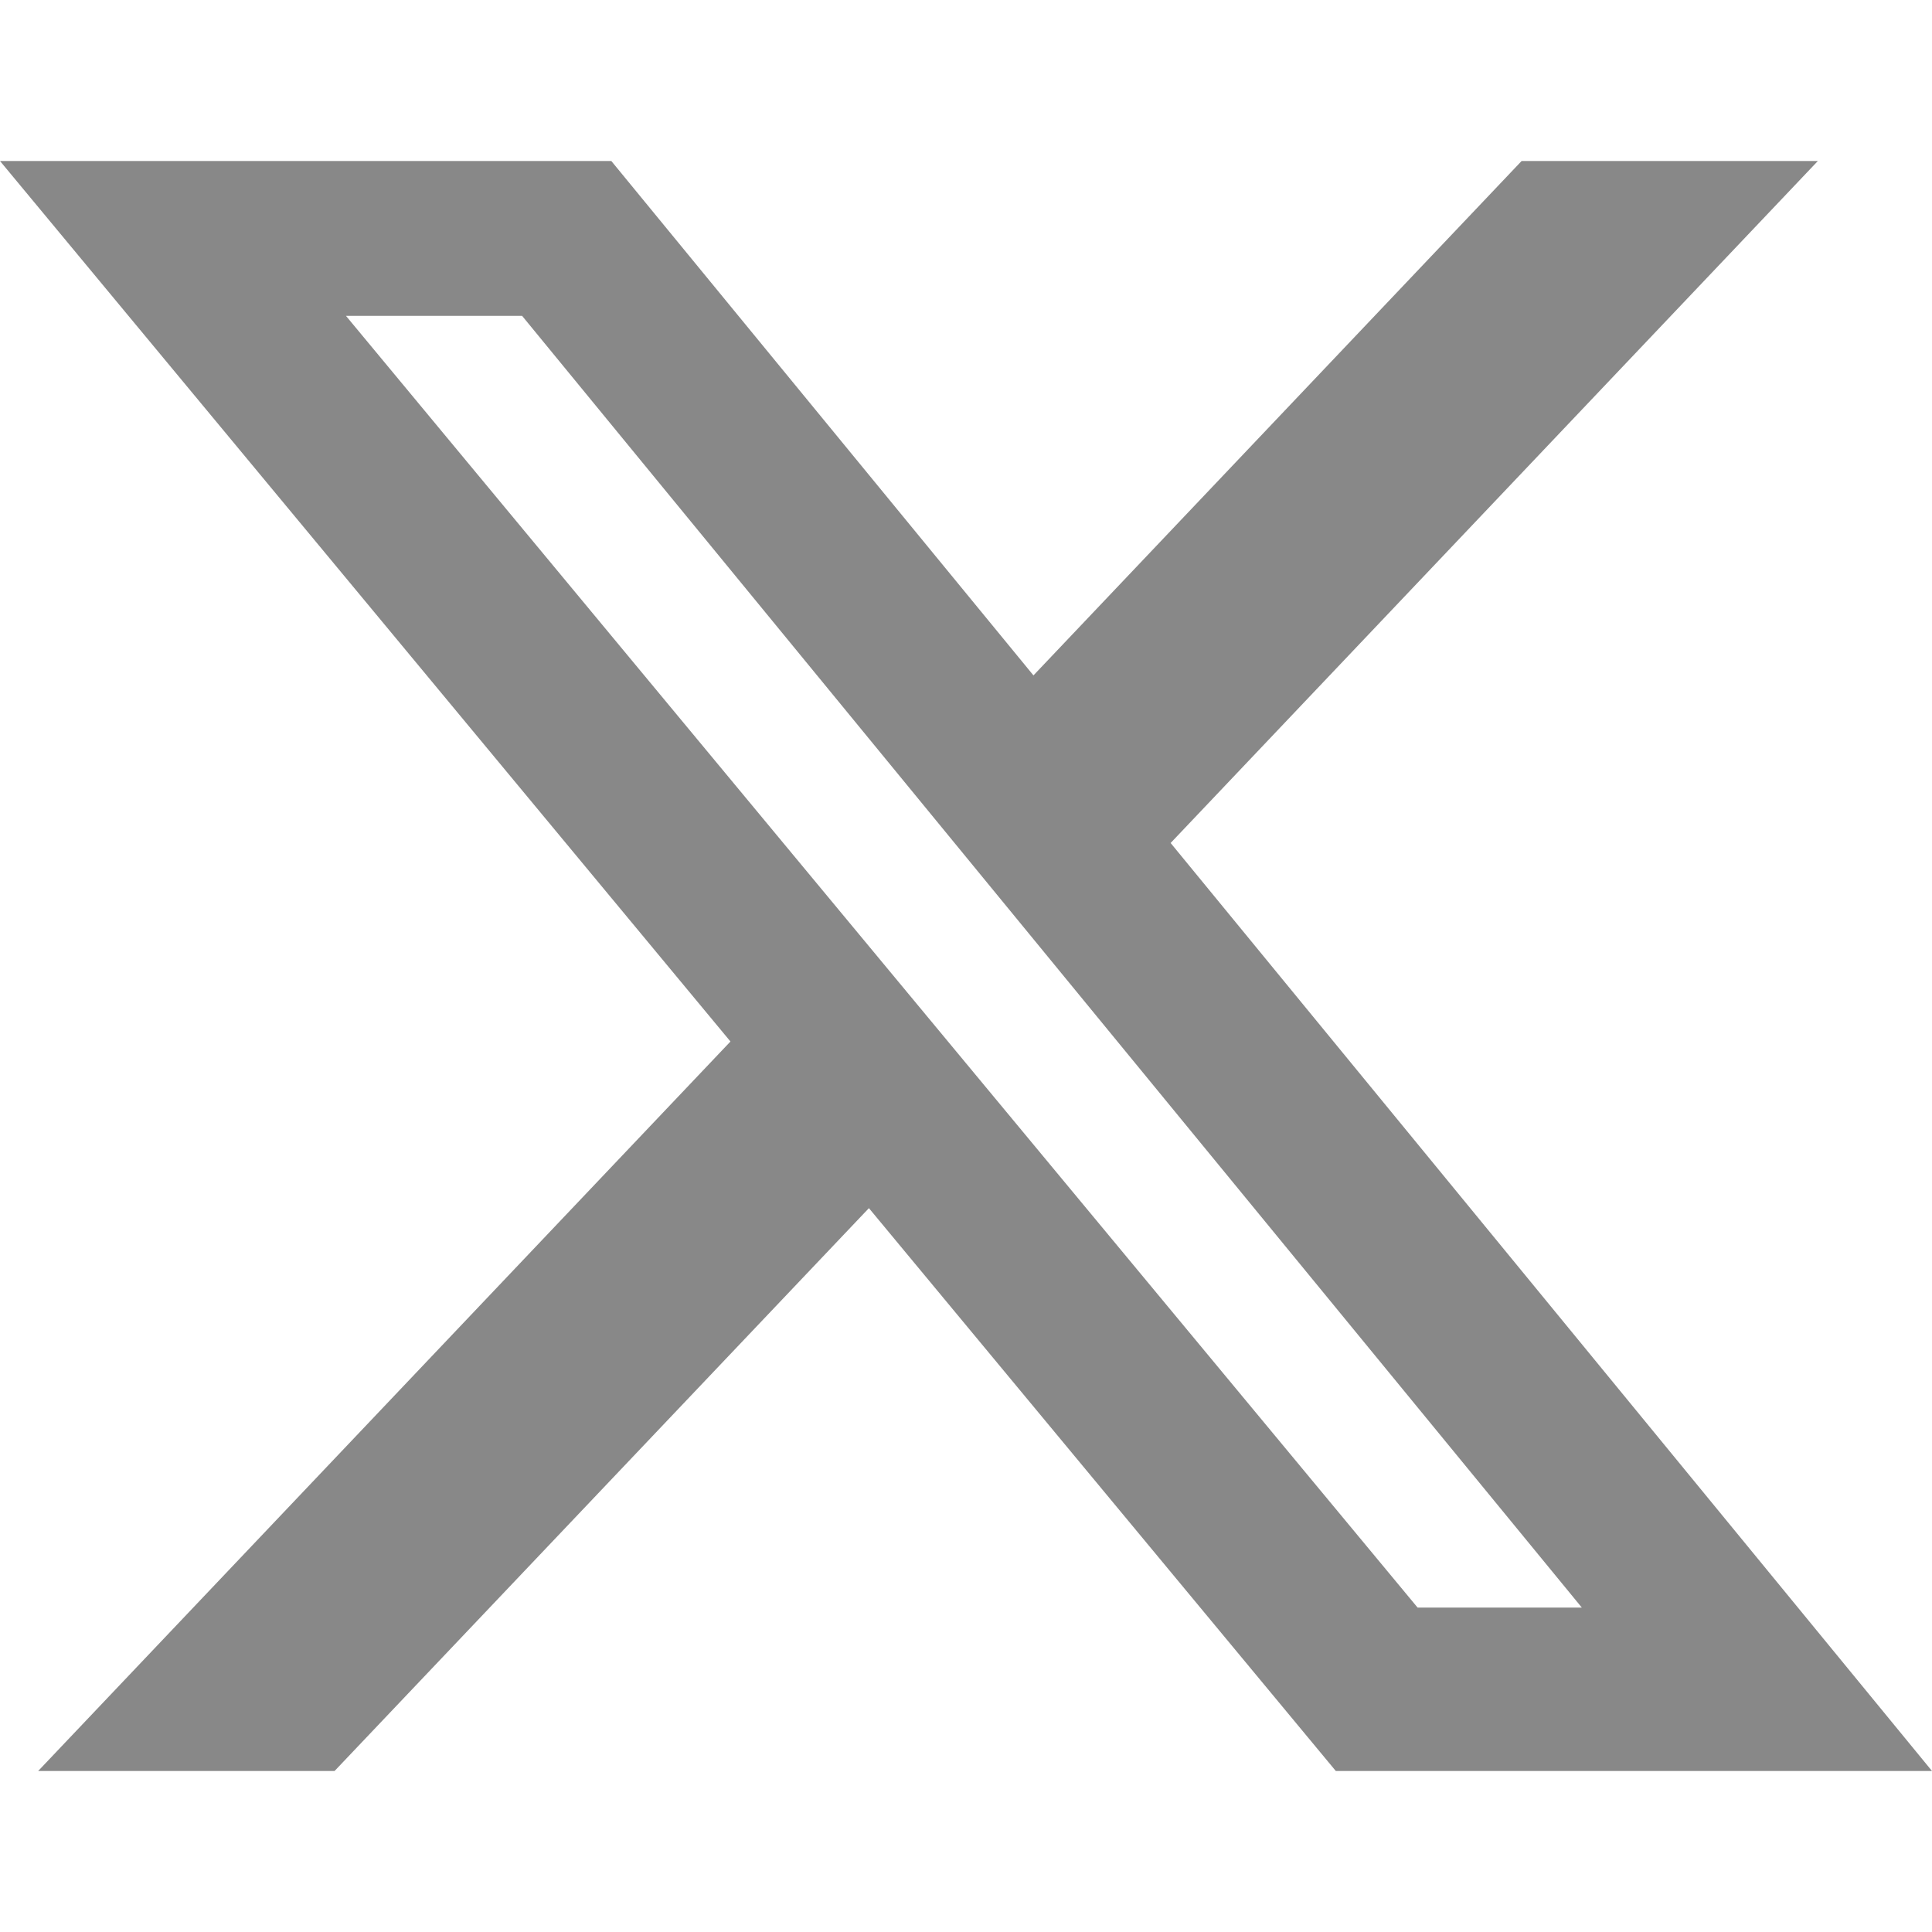 <svg width="12" height="12" viewBox="0 0 12 12" fill="none" xmlns="http://www.w3.org/2000/svg">
<path d="M9.451 1H11.291L7.271 5.236L12 11H8.297L5.397 7.504L2.078 11H0.237L4.537 6.469L0 1H3.797L6.419 4.195L9.451 1ZM8.805 9.985H9.825L3.243 1.962H2.149L8.805 9.985Z" fill="#888888"/>
</svg>

